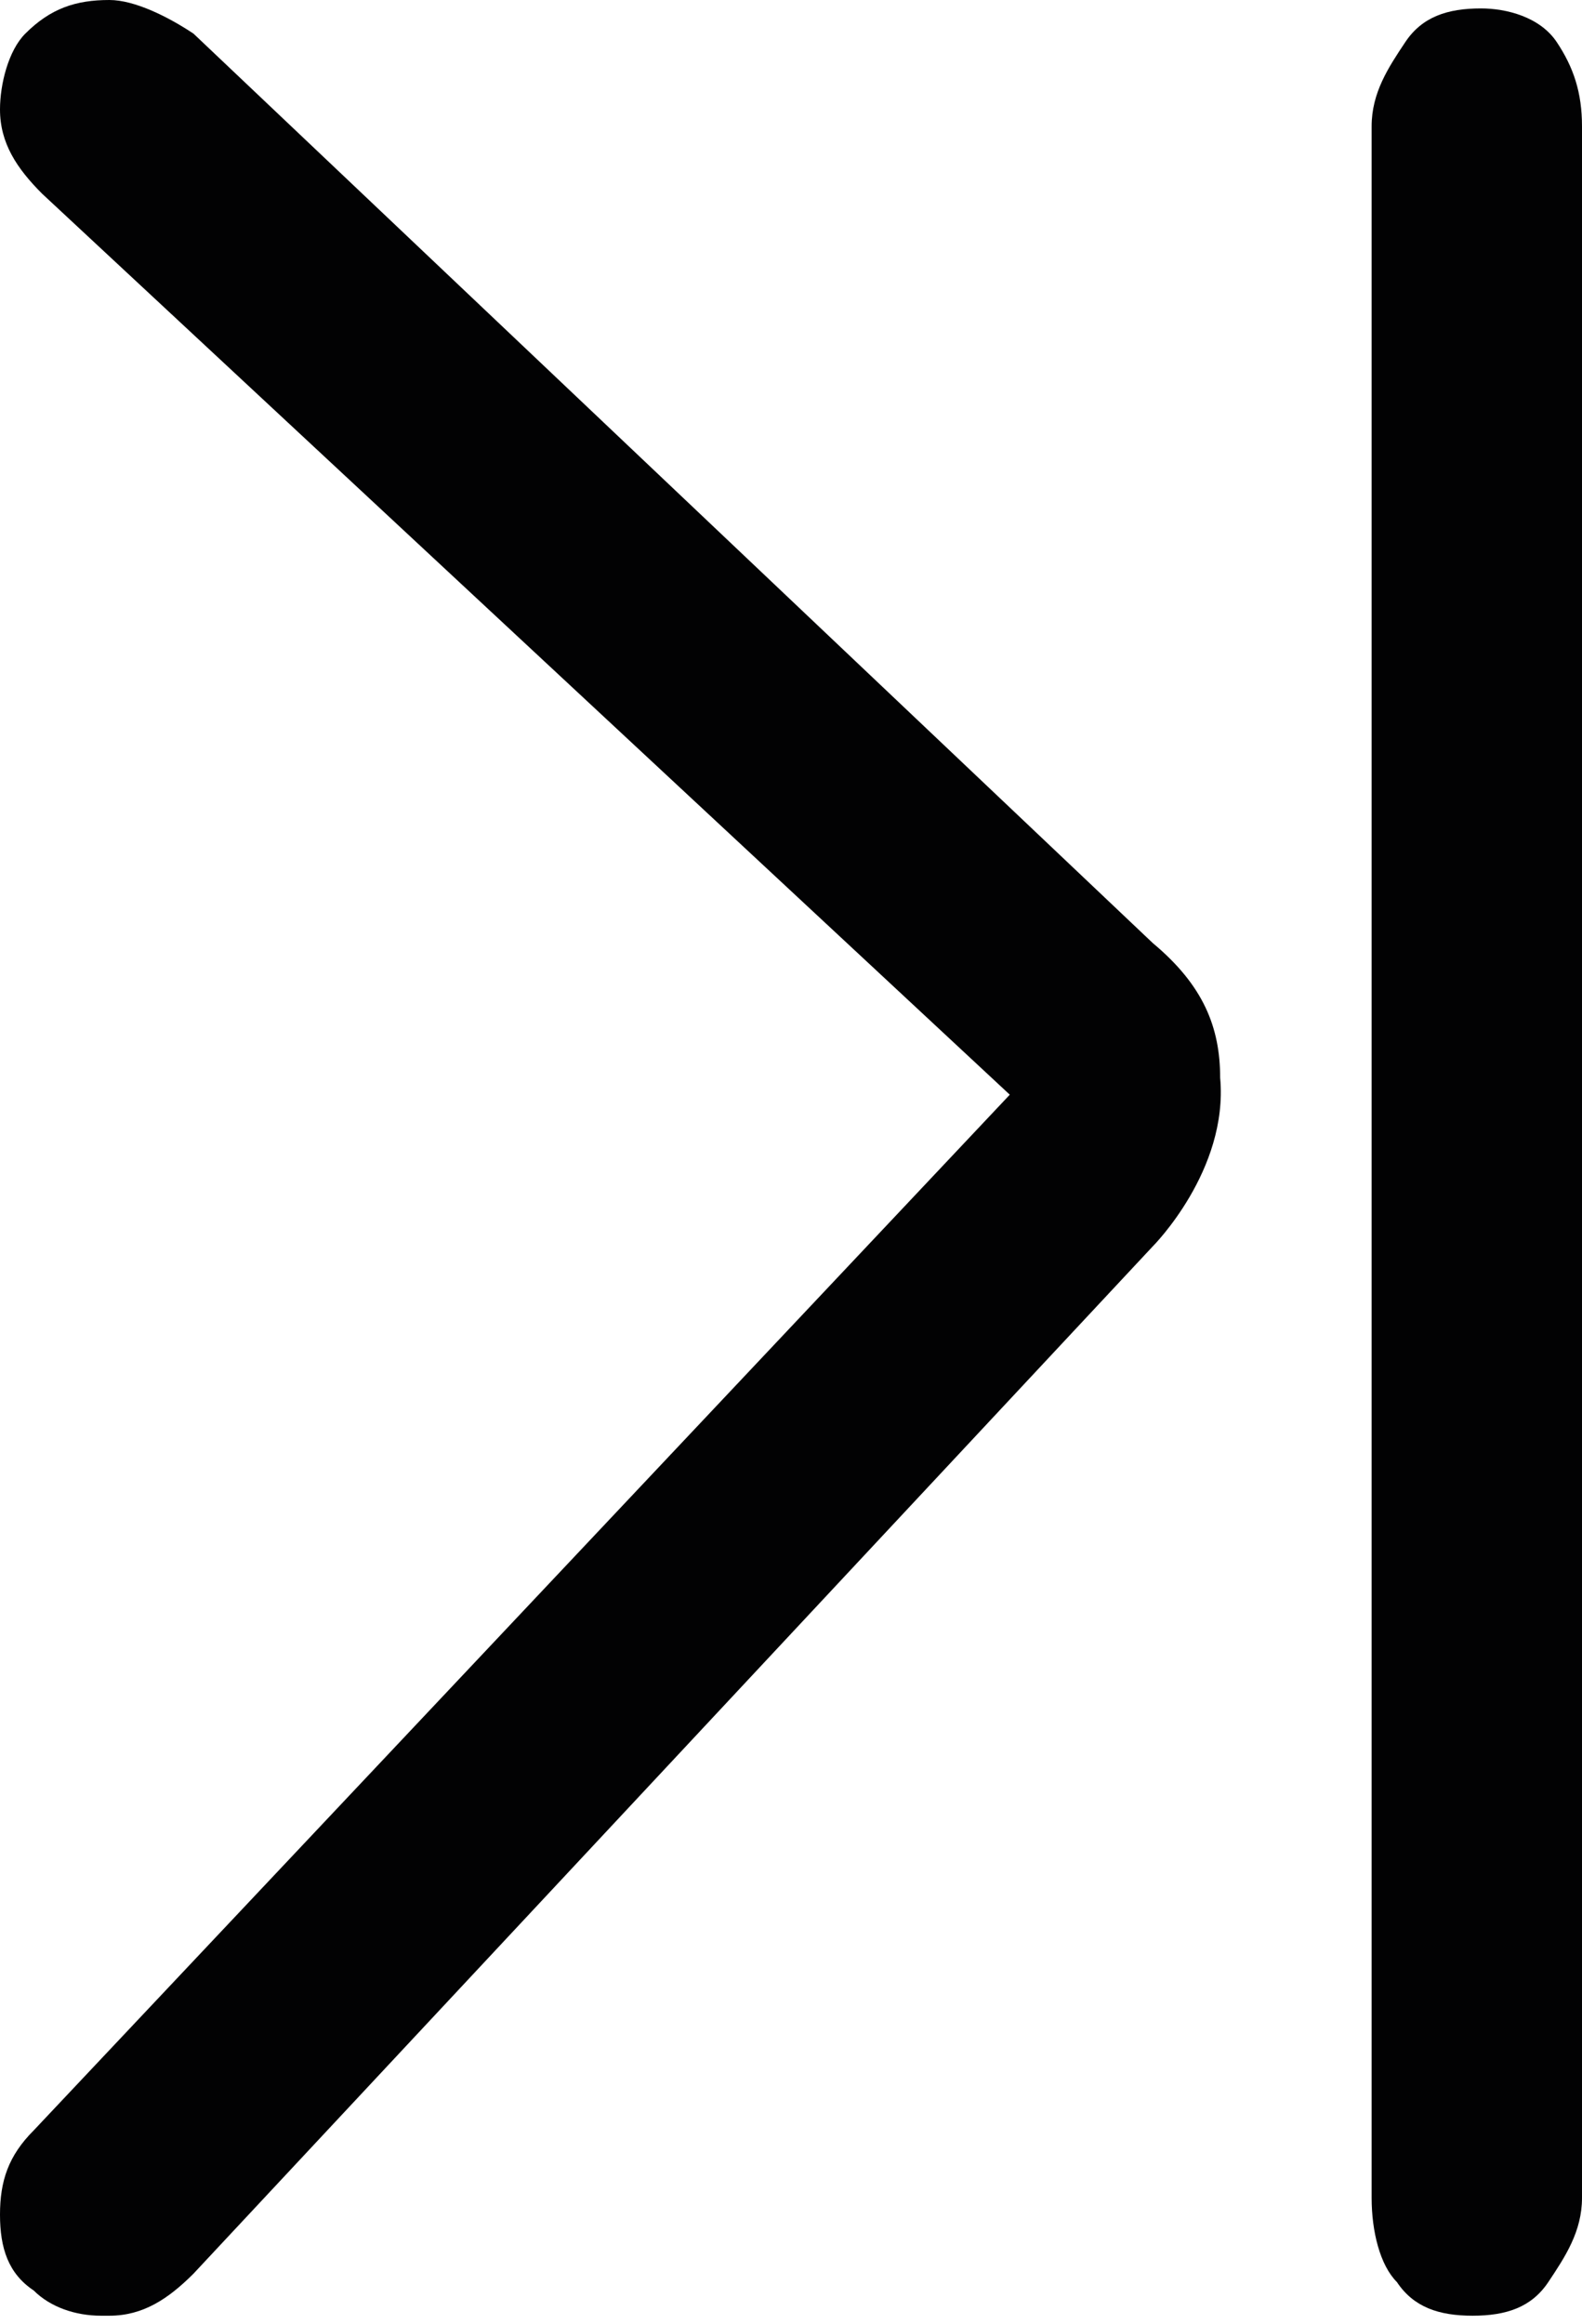<?xml version="1.0" encoding="utf-8"?>
<!-- Generator: Adobe Illustrator 21.0.2, SVG Export Plug-In . SVG Version: 6.00 Build 0)  -->
<svg version="1.1" id="Layer_1" xmlns="http://www.w3.org/2000/svg" xmlns:xlink="http://www.w3.org/1999/xlink" x="0px" y="0px"
	 viewBox="0 0 18.8 27.6" style="enable-background:new 0 0 18.8 27.6;" xml:space="preserve">
<style type="text/css">
	.st0{fill:#020203;}
</style>
<path class="st0" d="M13.7,11.2L2.3,0.4C2,0.2,1.6,0,1.3,0C0.9,0,0.6,0.1,0.3,0.4C0.1,0.6,0,1,0,1.3c0,0.4,0.2,0.7,0.5,1L12,13
	L0.4,25.3c-0.3,0.3-0.4,0.6-0.4,1c0,0.4,0.1,0.7,0.4,0.9c0.2,0.2,0.5,0.3,0.8,0.3c0,0,0.1,0,0.1,0c0.4,0,0.7-0.2,1-0.5l11.4-12.2
	c0,0,0.9-0.9,0.8-2C14.5,12.2,14.3,11.7,13.7,11.2z"/>
<path class="st0" d="M18.5,0.5c-0.2-0.3-0.6-0.4-0.9-0.4c-0.4,0-0.7,0.1-0.9,0.4c-0.2,0.3-0.4,0.6-0.4,1v24.6c0,0.4,0.1,0.8,0.3,1
	c0.2,0.3,0.5,0.4,0.9,0.4c0.4,0,0.7-0.1,0.9-0.4c0.2-0.3,0.4-0.6,0.4-1V1.5C18.8,1.1,18.7,0.8,18.5,0.5z"/>
</svg>
